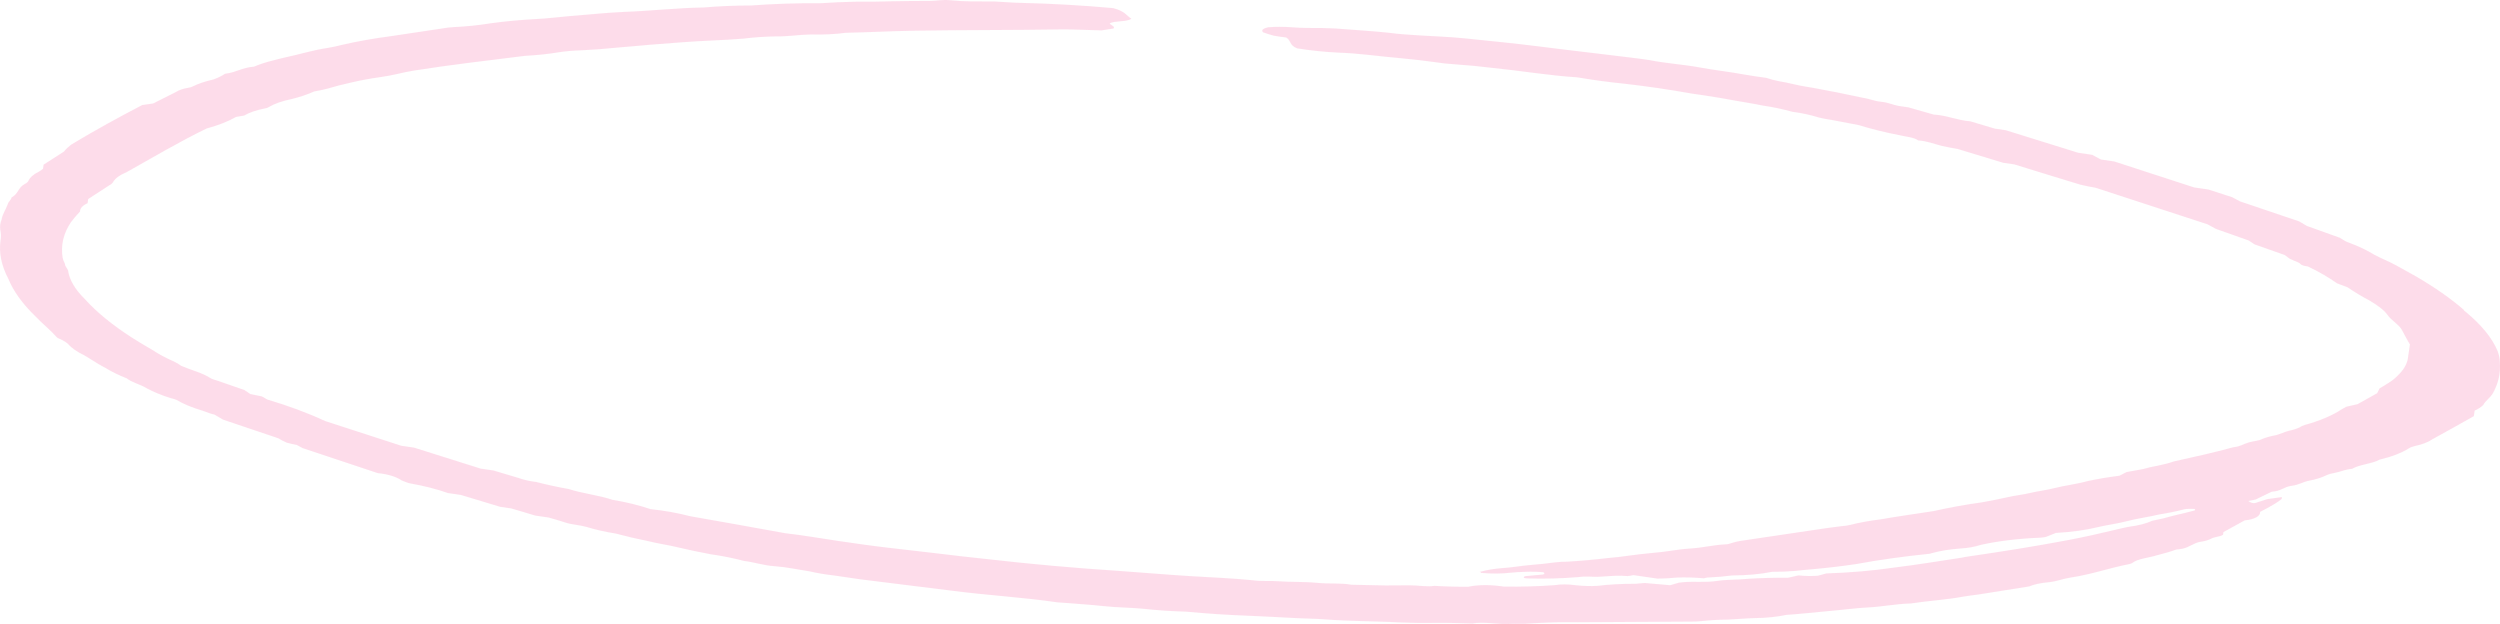 <?xml version="1.0" encoding="UTF-8"?> <svg xmlns="http://www.w3.org/2000/svg" viewBox="0 0 238.034 59.411" fill="none"><path opacity="0.5" d="M168.173 7.413C168.545 7.54 168.949 7.648 169.373 7.732C170.282 7.865 171.092 8.127 171.949 8.252C172.806 8.377 173.498 8.545 174.275 8.677C175.051 8.81 176.359 9.116 177.418 9.318C177.988 9.401 178.485 9.637 179.113 9.69C179.742 9.743 180.211 9.984 180.78 10.087C181.09 10.141 181.403 10.187 181.715 10.223L184.109 10.908C185.372 10.977 186.337 11.454 187.596 11.551L189.935 12.247L190.974 12.399L197.875 14.547L199.201 14.741L200.037 15.189L201.31 15.374L208.906 17.845L210.283 18.046L212.537 18.777L213.276 19.173L218.912 21.079L219.645 21.512L222.795 22.643C223.09 22.81 223.276 22.982 223.605 23.087C224.564 23.44 225.404 23.838 226.086 24.264C226.749 24.619 227.528 24.925 228.166 25.277L230.08 26.343C231.827 27.362 233.336 28.418 234.581 29.493C234.571 29.559 234.717 29.656 234.812 29.728L234.811 29.727C236.284 30.95 237.294 32.196 237.801 33.415C237.94 33.776 238.012 34.133 238.016 34.481C238.105 35.547 237.866 36.57 237.306 37.533C237.068 37.882 236.627 38.191 236.441 38.557C236.242 38.759 235.966 38.941 235.619 39.099L235.543 39.624C234.3 40.325 232.97 41.071 231.616 41.813C231.22 42.092 230.646 42.315 229.928 42.468C229.694 42.52 229.504 42.593 229.366 42.684C228.654 43.128 227.704 43.495 226.556 43.769C225.916 44.156 224.578 44.238 223.962 44.637C223.29 44.693 222.916 44.897 222.369 45.009C222.033 45.065 221.744 45.145 221.512 45.248C221.074 45.466 220.52 45.641 219.871 45.766C219.244 45.886 218.911 46.163 218.182 46.258C217.452 46.353 217.205 46.768 216.296 46.817L214.783 47.555L214.072 47.701C214.26 47.862 214.567 47.945 214.734 47.893C214.901 47.841 215.402 47.675 215.876 47.523L217.257 47.331L217.256 47.331C217.28 47.398 217.27 47.462 217.228 47.519C217.036 47.68 216.819 47.834 216.577 47.98C216.141 48.243 215.653 48.497 215.194 48.737L215.193 48.737C215.225 49.147 214.664 49.456 213.722 49.549L211.701 50.663L211.666 50.908C211.451 51.106 210.787 51.115 210.521 51.297L210.523 51.297C210.25 51.435 209.883 51.538 209.444 51.599C209.283 51.633 209.143 51.677 209.027 51.73C208.489 51.958 208.151 52.274 207.216 52.32L207.217 52.32C206.64 52.529 206.01 52.715 205.332 52.879C204.582 53.115 203.507 53.207 203.055 53.582L203.053 53.582C202.967 53.646 202.833 53.696 202.661 53.726C200.749 54.099 199.179 54.685 197.172 54.987C196.386 55.102 195.898 55.348 195.064 55.437L195.064 55.437C194.318 55.498 193.682 55.635 193.202 55.836L188.422 56.596C187.907 56.675 187.37 56.721 186.879 56.813C185.351 57.108 183.532 57.206 181.957 57.456C180.519 57.495 179.261 57.762 177.951 57.83C176.641 57.898 175.449 58.069 174.16 58.178C172.871 58.288 171.467 58.457 170.101 58.545C169.208 58.734 168.167 58.839 167.033 58.854C166.182 58.874 165.373 58.957 164.518 58.995C163.636 59.002 162.793 59.049 162.004 59.137C161.659 59.177 161.281 59.193 160.884 59.184L150.264 59.245L150.264 59.246C148.68 59.221 147.145 59.261 145.684 59.363C145.065 59.427 144.33 59.367 143.662 59.404C142.54 59.461 141.23 59.165 140.193 59.368C139.005 59.329 137.843 59.293 136.674 59.305C135.522 59.327 134.336 59.311 133.127 59.257C131.917 59.186 130.751 59.179 129.591 59.134C128.431 59.09 127.399 59.073 126.324 58.984C125.249 58.894 123.948 58.896 122.767 58.819C121.584 58.743 120.133 58.694 118.895 58.628C116.936 58.558 114.941 58.427 112.93 58.237C111.567 58.203 110.167 58.108 108.754 57.953C107.549 57.845 106.382 57.847 105.155 57.716C103.928 57.585 102.771 57.512 101.565 57.412L101.564 57.413C101.271 57.399 100.972 57.378 100.672 57.35C97.4 56.872 94.085 56.686 90.804 56.264L81.946 55.163L79.35 54.784L79.348 54.784C78.562 54.697 77.775 54.563 77.019 54.387C75.929 54.228 74.876 53.988 73.773 53.913C72.671 53.839 71.84 53.526 70.849 53.41L70.849 53.41C69.832 53.141 68.762 52.927 67.679 52.775C66.627 52.579 65.587 52.36 64.565 52.119C63.618 51.885 62.628 51.759 61.709 51.52C60.658 51.311 59.627 51.071 58.629 50.802C57.648 50.649 56.689 50.431 55.806 50.16C55.195 49.984 54.429 49.959 53.798 49.742C53.166 49.526 52.731 49.423 52.222 49.273L50.976 49.091L48.687 48.411L47.621 48.256L43.887 47.126L42.666 46.948C41.571 46.567 40.353 46.256 39.087 46.032C38.827 45.994 38.581 45.863 38.328 45.778C38.248 45.746 38.181 45.71 38.132 45.673C37.634 45.358 36.807 45.12 35.967 45.049L28.809 42.663L28.243 42.36C27.915 42.305 27.595 42.232 27.294 42.144C26.994 42.015 26.728 41.877 26.504 41.732L21.246 39.958L20.415 39.472C20.155 39.434 19.705 39.253 19.301 39.108C18.32 38.822 17.462 38.467 16.8 38.072C16.633 38.005 16.443 37.948 16.241 37.904C15.368 37.629 14.587 37.307 13.939 36.955C13.43 36.622 12.508 36.4 12.084 36.032C11.292 35.718 10.592 35.373 10.006 35.009C9.115 34.563 8.501 34.051 7.561 33.588L7.56 33.588C7.176 33.369 6.862 33.139 6.625 32.905C6.445 32.671 6.1 32.441 5.635 32.243C5.55 32.212 5.481 32.176 5.437 32.137C4.823 31.443 4.015 30.798 3.372 30.119C2.138 28.924 1.271 27.721 0.791 26.54C0.131 25.285 -0.117 24.057 0.051 22.884C0.113 22.543 0.101 22.192 0.018 21.834C-0.015 21.51 0.031 21.196 0.155 20.895C0.228 20.398 0.56 19.938 0.736 19.456C0.769 19.23 1.062 19.043 1.096 18.808C1.788 18.429 1.684 17.877 2.374 17.508L2.374 17.508C2.543 17.425 2.657 17.325 2.708 17.212C2.863 16.878 3.203 16.583 3.711 16.342C3.856 16.257 3.976 16.16 4.095 16.072L4.153 15.678L6.084 14.435L6.084 14.434C6.275 14.199 6.512 13.974 6.794 13.761C7.918 13.081 9.077 12.413 10.269 11.756C11.337 11.154 12.485 10.564 13.549 10L14.579 9.854L16.753 8.761C17.024 8.58 17.424 8.442 17.927 8.357C18.1 8.333 18.241 8.292 18.342 8.235C18.884 7.965 19.55 7.739 20.323 7.566C20.759 7.407 21.132 7.223 21.438 7.019C22.517 6.898 22.98 6.448 24.188 6.346C24.709 6.121 25.307 5.926 25.971 5.763C26.691 5.561 27.483 5.399 28.225 5.219C28.967 5.04 29.548 4.875 30.26 4.73C30.971 4.584 31.779 4.491 32.417 4.306L32.417 4.306C33.935 3.949 35.574 3.656 37.32 3.429C38.921 3.184 40.548 2.942 42.147 2.705C42.465 2.643 42.82 2.601 43.199 2.581C44.435 2.521 45.6 2.401 46.674 2.225C48.032 2.035 49.472 1.899 50.977 1.817C52.098 1.77 53.128 1.623 54.228 1.534C55.973 1.395 57.671 1.212 59.432 1.133C62.099 1.033 64.395 0.755 67 0.713L67 0.713C68.443 0.588 69.963 0.524 71.538 0.522C73.63 0.364 75.824 0.292 78.095 0.309C79.194 0.233 80.327 0.184 81.484 0.161C82.665 0.172 83.828 0.159 84.966 0.122C86.134 0.111 87.28 0.076 88.472 0.088C89.161 0.092 89.687 -0.052 90.445 0.021L90.444 0.02C91.159 0.089 91.865 0.128 92.549 0.136C93.239 0.141 93.903 0.132 94.592 0.137C94.982 0.151 95.377 0.174 95.776 0.204C96.274 0.242 96.768 0.266 97.25 0.275C100.108 0.341 103.03 0.508 105.984 0.773C107.109 1.062 107.237 1.464 107.72 1.784C107.301 2.107 106.13 1.955 105.666 2.223C105.645 2.363 106.235 2.498 106.018 2.715L104.879 2.894C103.373 2.856 102.084 2.783 100.833 2.802C96.286 2.877 91.675 2.846 87.129 2.922C84.922 2.954 82.756 3.079 80.548 3.121C79.528 3.259 78.389 3.314 77.182 3.282C76.012 3.303 75.004 3.492 73.84 3.466C72.772 3.485 71.757 3.556 70.812 3.676C69.819 3.761 68.777 3.811 67.735 3.86C65.76 3.946 63.853 4.109 61.922 4.258C60.821 4.347 59.769 4.462 58.671 4.541L58.67 4.541C57.609 4.654 56.508 4.737 55.372 4.789C54.593 4.81 53.861 4.874 53.195 4.979C52.203 5.144 51.128 5.257 49.99 5.317C46.45 5.759 42.781 6.183 39.387 6.723C38.3 6.9 37.383 7.188 36.273 7.333C35.248 7.476 34.282 7.656 33.382 7.87C32.608 8.041 31.873 8.231 31.178 8.44C30.785 8.543 30.364 8.632 29.918 8.707C29.307 8.984 28.596 9.225 27.798 9.424C26.892 9.606 26.144 9.867 25.59 10.195C25.507 10.257 25.372 10.304 25.199 10.329C24.396 10.487 23.733 10.715 23.243 11.003L22.482 11.131C21.722 11.565 20.775 11.936 19.669 12.236C16.957 13.556 14.545 14.998 12.031 16.405C11.407 16.659 10.971 16.981 10.753 17.35C10.693 17.458 10.579 17.555 10.419 17.637L8.396 18.952L8.339 19.347C7.874 19.552 7.622 19.829 7.613 20.142C7.298 20.48 7.01 20.821 6.748 21.166L6.748 21.167C6.04 22.216 5.775 23.352 5.963 24.543C6.008 24.74 6.084 24.94 6.193 25.142C6.167 25.32 6.399 25.546 6.477 25.739L6.478 25.74C6.596 26.624 7.135 27.547 8.069 28.465C9.192 29.714 10.706 30.954 12.571 32.152C13.202 32.56 13.886 32.957 14.57 33.354L14.57 33.355C15.119 33.726 15.783 34.081 16.539 34.409C16.82 34.54 17.059 34.683 17.247 34.829C18.169 35.232 19.322 35.516 20.021 35.992C20.165 36.099 20.498 36.176 20.751 36.261L23.275 37.138L23.83 37.516L24.937 37.745L25.451 38.041L25.452 38.04C27.468 38.638 29.326 39.33 30.962 40.091L38.205 42.442L39.426 42.62L45.766 44.619L46.986 44.797L49.376 45.511C49.871 45.691 50.454 45.823 51.045 45.888C52.052 46.15 53.095 46.376 54.156 46.563C55.447 46.991 57.042 47.148 58.33 47.594L58.328 47.594C59.601 47.799 60.833 48.1 61.94 48.476C63.222 48.608 64.507 48.838 65.714 49.151C68.74 49.679 71.738 50.222 74.762 50.769C76.458 50.959 78.111 51.257 79.8 51.504C81.489 51.75 82.969 51.966 84.534 52.147C86.1 52.327 87.509 52.485 89.021 52.667C90.533 52.85 92.41 53.076 94.109 53.247C98.216 53.717 102.31 54.084 106.363 54.345C108.647 54.505 110.952 54.707 113.239 54.849C115.526 54.991 117.216 55.046 119.229 55.244C120.112 55.373 120.974 55.278 121.866 55.351C122.757 55.423 124.223 55.378 125.425 55.496C126.629 55.614 127.575 55.484 128.689 55.675L131.915 55.743L134.251 55.73C135.021 55.727 135.871 55.899 136.578 55.781C137.688 55.848 138.776 55.876 139.829 55.862C140.661 55.684 141.753 55.665 142.887 55.81C142.979 55.833 143.077 55.847 143.173 55.852C144.853 55.875 146.477 55.829 148.02 55.715C148.589 55.618 149.304 55.62 150.036 55.722C150.752 55.799 151.454 55.82 152.096 55.782C153.22 55.645 154.442 55.578 155.732 55.585C156.028 55.566 156.315 55.541 156.591 55.508L159.027 55.72L159.859 55.477L160.318 55.429C161.311 55.344 162.459 55.473 163.437 55.318C164.415 55.164 165.495 55.216 166.466 55.108L166.464 55.108C167.681 55.033 168.946 54.999 170.246 55.008L171.233 54.788C171.881 54.849 172.512 54.86 173.085 54.818L173.886 54.6C176.18 54.523 178.353 54.335 180.361 54.039C182.548 53.773 184.616 53.423 186.731 53.108C186.975 53.067 187.198 53.004 187.466 52.976C190.745 52.496 193.623 52.043 196.924 51.422C198.615 51.103 200.207 50.731 201.801 50.35C202.104 50.279 202.405 50.208 202.733 50.15C203.615 50.037 204.365 49.842 204.937 49.58C205.663 49.442 206.344 49.278 206.972 49.091C207.657 48.941 208.318 48.769 208.98 48.597L208.996 48.485C209.002 48.447 208.84 48.462 208.789 48.454C208.737 48.447 208.129 48.435 207.96 48.497C207.232 48.686 206.446 48.847 205.609 48.979C204.619 49.218 203.483 49.368 202.545 49.615C201.607 49.862 200.609 49.984 199.812 50.175L199.81 50.175C198.633 50.468 197.259 50.66 195.749 50.742L194.82 51.115C194.667 51.152 194.494 51.178 194.304 51.193C192.194 51.275 190.258 51.508 188.581 51.882C188.049 52.063 187.381 52.181 186.619 52.229C185.596 52.304 184.678 52.455 183.902 52.676C183.842 52.701 183.767 52.719 183.681 52.73C181.252 52.977 178.935 53.302 176.749 53.704C175.392 53.908 174.044 54.067 172.538 54.201C171.999 54.257 171.465 54.285 170.923 54.359C170.232 54.42 169.499 54.448 168.736 54.443C167.615 54.669 166.309 54.787 164.893 54.793C164.206 54.885 163.478 54.949 162.716 54.983C162.533 54.957 162.387 55.051 162.2 55.062L162.2 55.061C161.313 54.98 160.445 54.958 159.637 54.994C159.064 55.054 158.455 55.087 157.819 55.093L155.533 54.76C155.318 54.786 155.065 54.874 154.805 54.845C153.577 54.724 152.609 54.995 151.376 54.901L151.375 54.901C150.967 54.881 150.585 54.898 150.254 54.948C148.727 55.081 147.089 55.123 145.381 55.072L145.122 55.034L145.123 55.034C145.03 54.946 145.111 54.866 145.308 54.85C145.847 54.794 146.383 54.757 146.921 54.701C147.075 54.66 147.088 54.569 146.953 54.486C146.356 54.432 145.775 54.419 145.234 54.446C144.75 54.456 144.284 54.484 143.843 54.53C142.992 54.631 142.017 54.636 141.002 54.547C141.025 54.387 140.665 54.498 141.02 54.425C141.579 54.265 142.242 54.154 142.977 54.097C143.914 54.042 144.733 53.884 145.673 53.8L145.674 53.801C146.499 53.734 147.299 53.649 148.071 53.546C148.434 53.5 148.83 53.477 149.248 53.478C150.557 53.4 151.822 53.287 153.037 53.139C154.513 53.029 155.742 52.776 157.273 52.655C158.803 52.533 159.659 52.303 160.916 52.228C162.173 52.153 163.089 51.883 164.344 51.827C164.61 51.818 164.784 51.718 165.004 51.664L165.004 51.664C165.218 51.604 165.447 51.55 165.69 51.505L174.095 50.258C174.529 50.197 174.959 50.154 175.392 50.093L175.394 50.092C175.671 50.073 175.927 50.035 176.152 49.982C177.033 49.755 178.011 49.577 179.068 49.449C180.702 49.16 182.434 48.924 184.117 48.661C185.568 48.33 187.115 48.05 188.749 47.822C189.567 47.673 190.358 47.52 191.126 47.345C191.894 47.169 192.621 47.103 193.309 46.935C193.997 46.767 194.968 46.649 195.686 46.457C196.404 46.264 197.81 46.077 198.751 45.811L198.751 45.81C199.703 45.604 200.721 45.432 201.797 45.296L202.485 44.946C202.921 44.866 203.492 44.767 204.065 44.659C204.484 44.534 204.943 44.428 205.437 44.341C206.006 44.231 206.523 44.095 206.982 43.934C208.927 43.508 210.847 43.078 212.644 42.583C213.317 42.518 213.59 42.28 214.089 42.132C214.587 41.985 215.093 41.972 215.412 41.789L215.412 41.788C215.782 41.642 216.219 41.522 216.71 41.431C217.152 41.314 217.468 41.139 217.911 41.022L217.912 41.022C218.311 40.941 218.658 40.833 218.939 40.702C219.066 40.607 219.239 40.525 219.452 40.46C220.897 40.062 222.089 39.554 222.988 38.953L223.421 38.719L224.462 38.487L226.34 37.438L226.566 36.981C226.77 36.858 227.086 36.684 227.352 36.502L227.351 36.502C227.741 36.268 228.062 36.013 228.311 35.741C228.801 35.282 229.114 34.779 229.244 34.247L229.455 32.801C229.223 32.393 228.949 31.912 228.701 31.425C228.453 30.938 227.67 30.488 227.342 30.009C227.014 29.529 226.367 29.061 225.634 28.628L225.635 28.628C224.864 28.219 224.163 27.796 223.538 27.363L222.507 26.973L222.508 26.974C221.737 26.416 220.808 25.878 219.744 25.372C219.484 25.334 219.173 25.288 219.036 25.134C218.899 24.98 218.642 24.923 218.445 24.827L218.445 24.827C218.284 24.764 218.134 24.697 217.995 24.627C217.831 24.514 217.679 24.399 217.542 24.283L214.667 23.269L214.111 22.9L210.983 21.792L210.197 21.361L199.537 17.878C199.03 17.796 198.529 17.694 198.044 17.573C196.01 16.96 194.007 16.332 191.798 15.655L190.733 15.5L186.415 14.189L186.415 14.189C185.893 14.101 185.376 14 184.867 13.886C184.125 13.701 183.502 13.428 182.635 13.369C182.229 13.06 181.44 13.022 180.826 12.865C179.485 12.606 178.184 12.284 176.96 11.907L174.38 11.416L174.379 11.416C173.985 11.361 173.595 11.288 173.217 11.198C172.421 10.948 171.54 10.757 170.646 10.641C169.737 10.388 168.771 10.185 167.789 10.042C166.941 9.861 166.031 9.728 165.205 9.579L165.204 9.578C164.236 9.396 163.259 9.231 162.279 9.084C161.889 9.035 161.499 8.978 161.11 8.914C158.952 8.528 156.769 8.209 154.59 7.962C153.204 7.823 151.81 7.636 150.428 7.403C150.335 7.383 150.239 7.369 150.143 7.361C147.515 7.198 144.746 6.727 142.053 6.459L142.051 6.459C140.851 6.31 139.652 6.196 138.467 6.118C137.874 6.084 137.267 6.019 136.666 5.922C134.588 5.619 132.486 5.485 130.374 5.234L130.373 5.234C129.365 5.12 128.363 5.044 127.383 5.008C126.111 4.946 124.809 4.811 123.515 4.607C122.713 4.289 122.982 3.897 122.472 3.573L122.472 3.572C122.073 3.527 121.674 3.469 121.278 3.398C120.924 3.301 120.585 3.194 120.264 3.078C120.034 2.833 120.317 2.711 120.731 2.599C121.442 2.538 122.226 2.539 123.039 2.6C123.539 2.637 124.033 2.658 124.515 2.662C125.375 2.651 126.26 2.668 127.161 2.713C128.864 2.856 130.549 2.939 132.247 3.12C133.234 3.264 134.235 3.304 135.259 3.377C136.283 3.45 137.974 3.495 139.438 3.651C141.816 3.893 144.222 4.129 146.618 4.431C147.787 4.601 156.319 5.578 157.04 5.721C158.587 6.033 160.217 6.127 161.768 6.411C163.318 6.695 164.729 6.843 166.175 7.112L166.175 7.112C166.838 7.226 167.505 7.327 168.173 7.413Z" fill="#FDBBD6"></path></svg> 